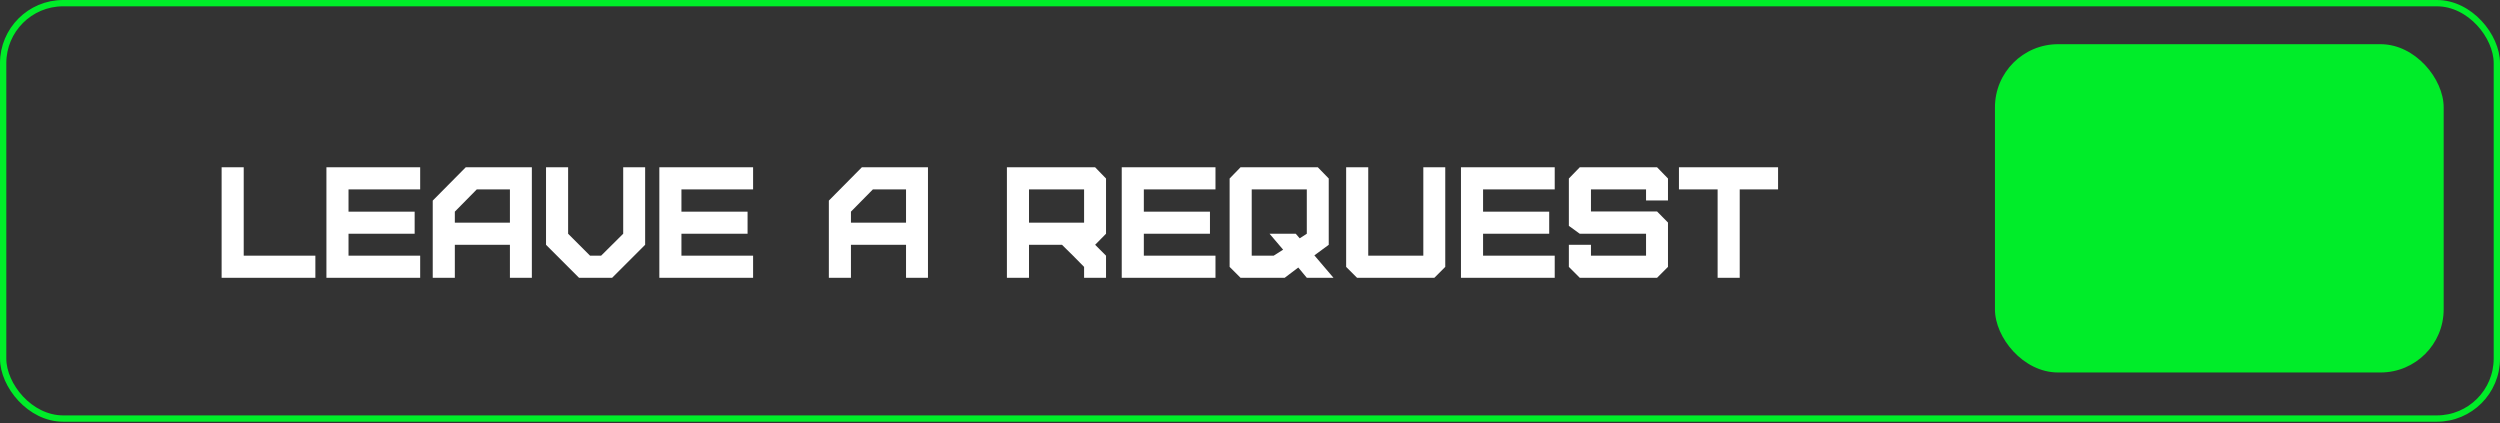 <?xml version="1.0" encoding="UTF-8"?> <svg xmlns="http://www.w3.org/2000/svg" width="396" height="67" viewBox="0 0 396 67" fill="none"><rect x="0" y="0" width="396" height="67" fill="#333333" stroke="none"/> <g clip-path="url(#clip0_292_36)"> <path d="M35.105 26.5H38.605V40.5H49.955V44H35.105V26.5ZM66.556 44H51.706V26.5H66.556V30H55.206V33.525H65.681V37.025H55.206V40.5H66.556V44ZM72.046 35.275H80.771V30H75.521L72.046 33.525V35.275ZM72.046 44H68.546V31.775L73.771 26.5H84.246V44H80.771V38.775H72.046V44ZM95.215 40.5L98.715 37.025V26.5H102.19V38.775L96.965 44H91.715L86.49 38.775V26.5H89.99V37.025L93.465 40.5H95.215ZM119.29 44H104.44V26.5H119.29V30H107.94V33.525H118.415V37.025H107.94V40.5H119.29V44ZM134.79 35.275H143.515V30H138.265L134.79 33.525V35.275ZM134.79 44H131.29V31.775L136.515 26.5H146.99V44H143.515V38.775H134.79V44ZM162.994 35.275H171.719V30H162.994V35.275ZM175.194 44H171.719V42.275L169.969 40.5L168.219 38.775H162.994V44H159.494V26.5H173.469L175.194 28.275V37.025L173.469 38.775L175.194 40.5V44ZM192.533 44H177.683V26.5H192.533V30H181.183V33.525H191.658V37.025H181.183V40.5H192.533V44ZM208.197 40.45L211.222 44H206.997L205.647 42.375L203.497 44H196.497L194.772 42.275V28.275L196.497 26.5H208.747L210.472 28.275V38.775L208.197 40.45ZM203.247 39.55L201.097 37.025H205.247L205.872 37.75L206.997 37.025V30H198.272V40.5H201.747L203.247 39.55ZM213.229 26.5H216.729V40.5H225.454V26.5H228.929V42.275L227.204 44H214.954L213.229 42.275V26.5ZM246.268 44H231.418V26.5H246.268V30H234.918V33.525H245.393V37.025H234.918V40.5H246.268V44ZM262.483 44H250.233L248.508 42.275V38.775H252.008V40.5H260.733V37.025H250.233L248.508 35.775V28.275L250.233 26.5H262.483L264.208 28.275V31.75H260.733V30H252.008V33.5H262.483L264.208 35.25V42.275L262.483 44ZM275.571 44H272.071V30H265.946V26.5H281.646V30H275.571V44Z" fill="white"></path> <rect x="316" y="7" width="71.077" height="52" rx="10" fill="#00ED29"></rect> </g> <rect x="0.5" y="0.5" width="395" height="65.798" rx="9.5" stroke="#00ED29"></rect> <defs> <clipPath id="clip0_292_36"> <rect width="396" height="66.798" rx="10" fill="white"></rect> </clipPath> </defs> </svg> 